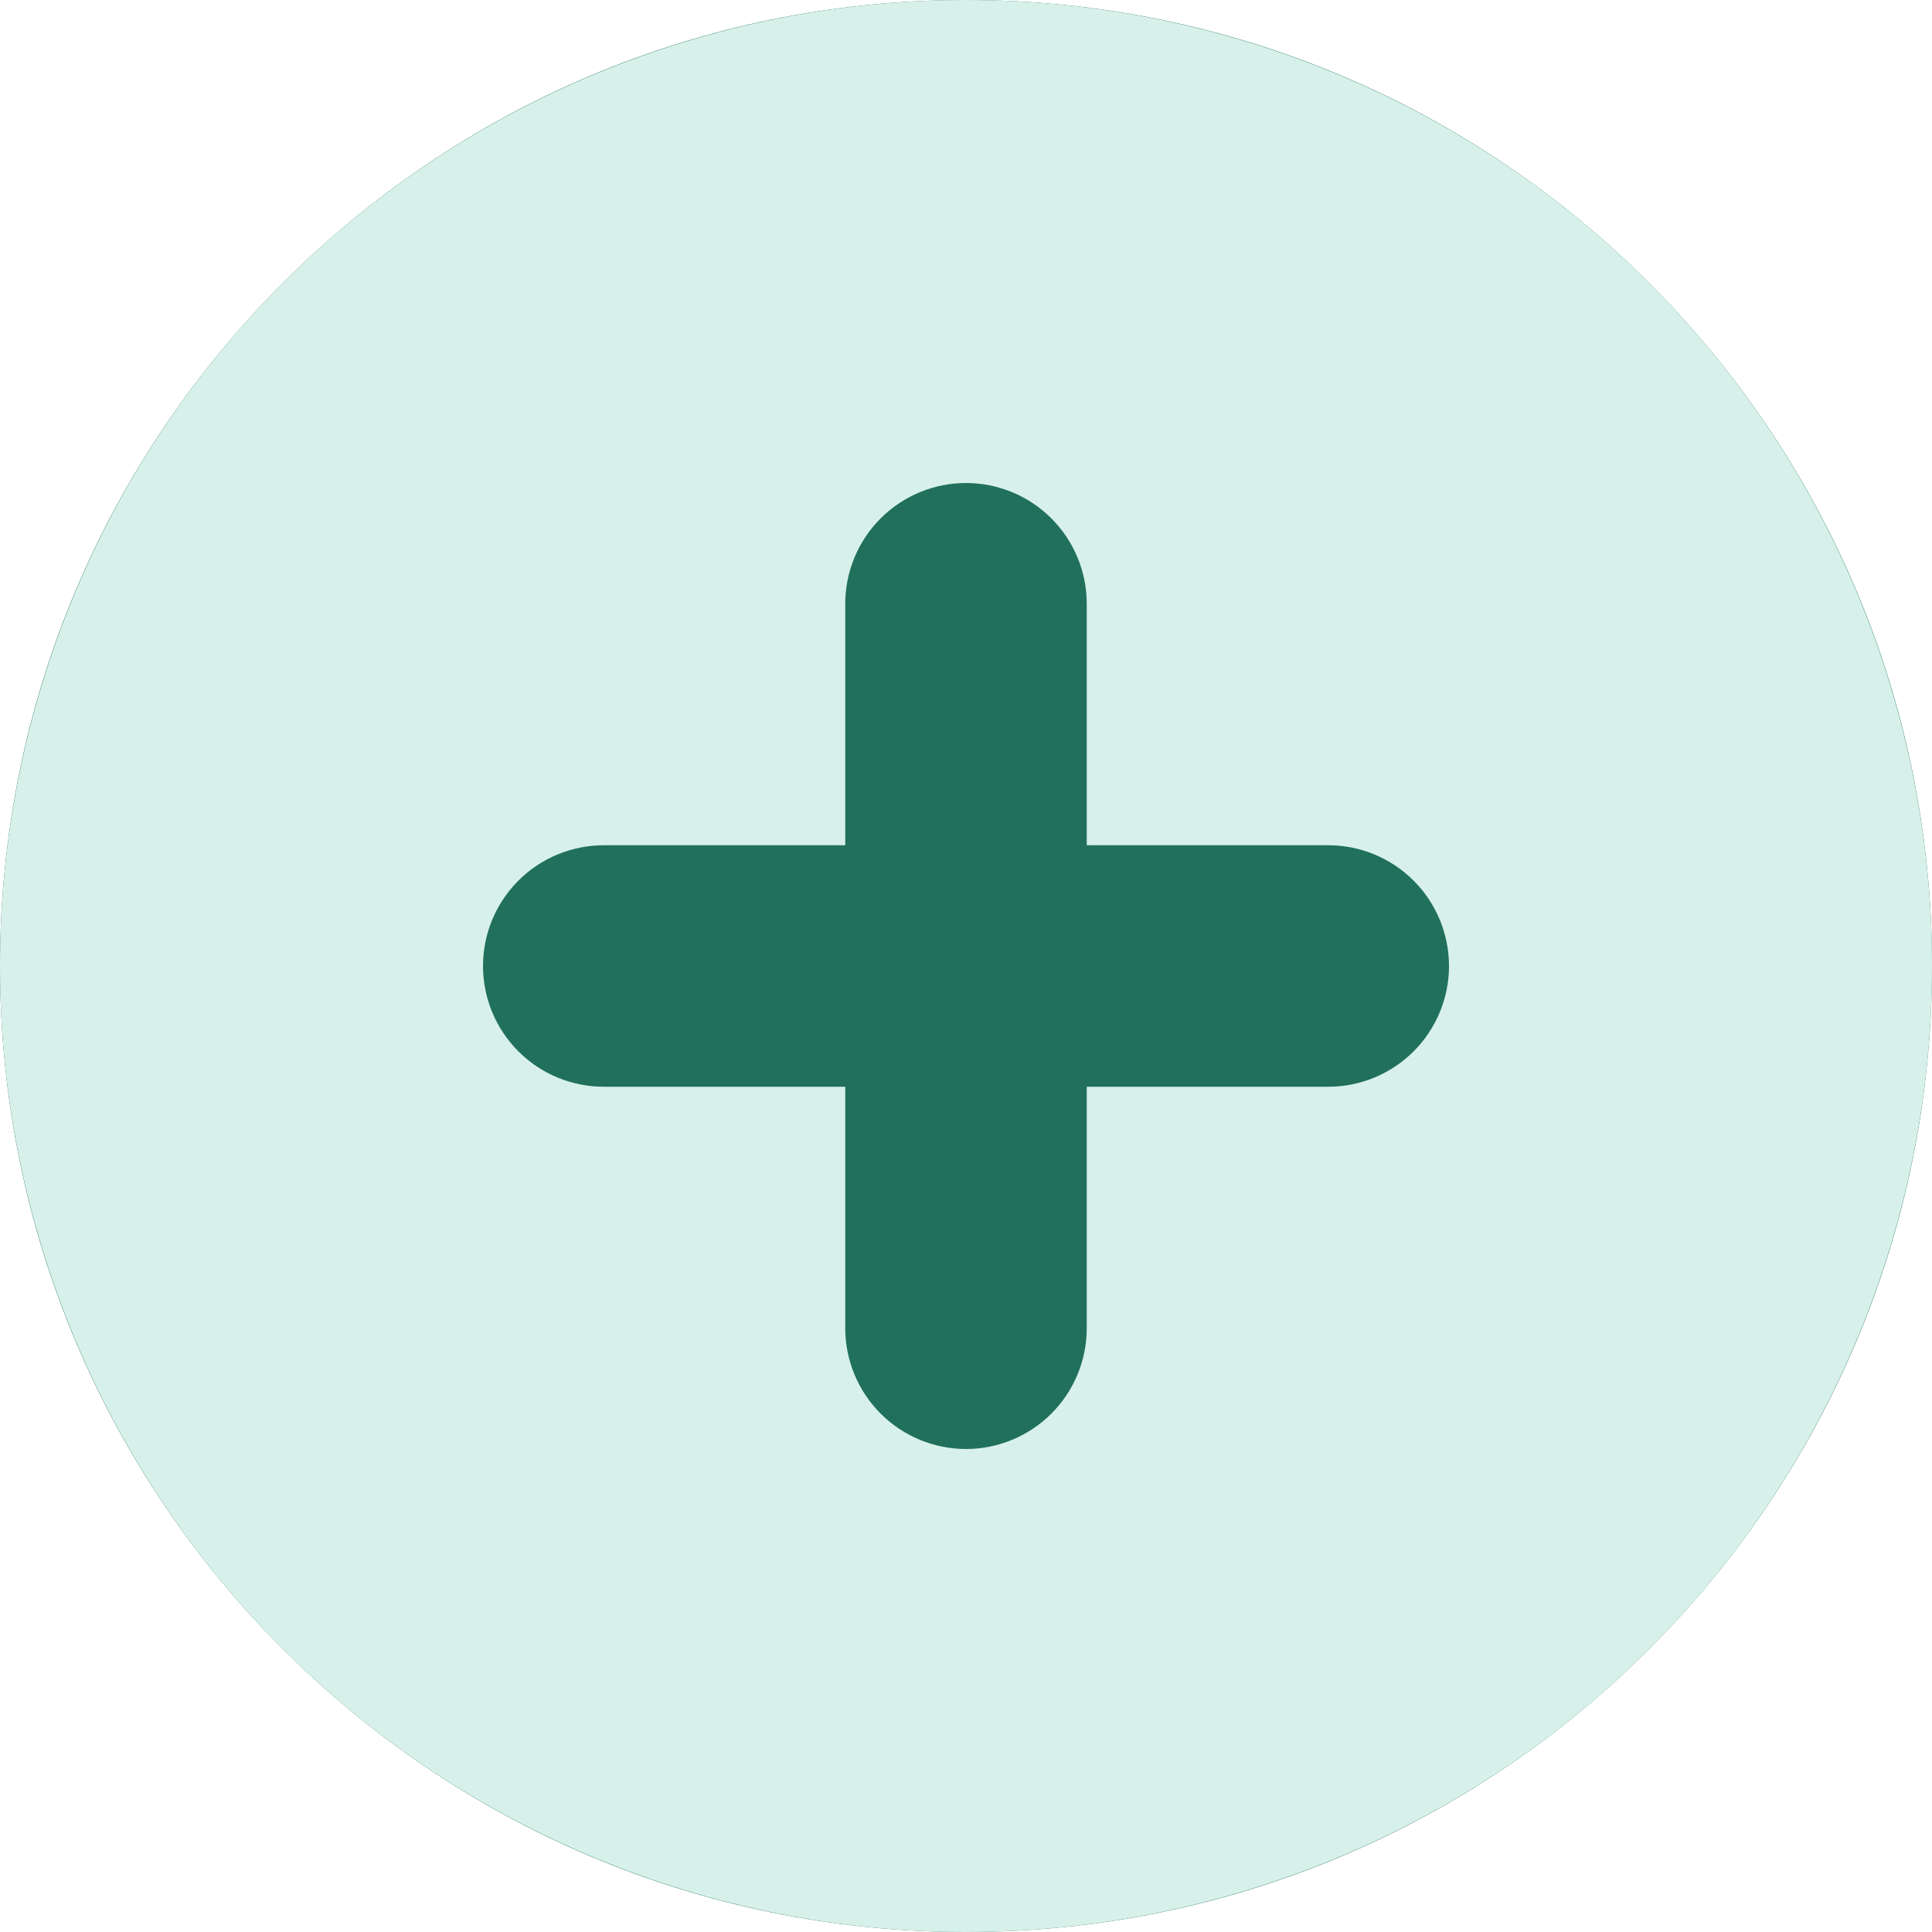 <?xml version="1.0" encoding="UTF-8" standalone="no"?><svg width='32' height='32' viewBox='0 0 32 32' fill='none' xmlns='http://www.w3.org/2000/svg'>
<path d='M0 16C0 7.163 7.163 0 16 0V0C24.837 0 32 7.163 32 16V16C32 24.837 24.837 32 16 32V32C7.163 32 0 24.837 0 16V16Z' fill='#21705C'/>
<g filter='url(#filter0_b_2035_1963)'>
<path fill-rule='evenodd' clip-rule='evenodd' d='M16 32C20.244 32 24.313 30.314 27.314 27.314C30.314 24.313 32 20.244 32 16C32 11.757 30.314 7.687 27.314 4.686C24.313 1.686 20.244 0 16 0C11.757 0 7.687 1.686 4.686 4.686C1.686 7.687 0 11.757 0 16C0 20.244 1.686 24.313 4.686 27.314C7.687 30.314 11.757 32 16 32ZM18 10C18 9.47 17.789 8.961 17.414 8.586C17.039 8.211 16.53 8 16 8C15.47 8 14.961 8.211 14.586 8.586C14.211 8.961 14 9.47 14 10V14H10C9.47 14 8.961 14.211 8.586 14.586C8.211 14.961 8 15.47 8 16C8 16.53 8.211 17.039 8.586 17.414C8.961 17.789 9.47 18 10 18H14V22C14 22.53 14.211 23.039 14.586 23.414C14.961 23.789 15.47 24 16 24C16.53 24 17.039 23.789 17.414 23.414C17.789 23.039 18 22.53 18 22V18H22C22.53 18 23.039 17.789 23.414 17.414C23.789 17.039 24 16.53 24 16C24 15.47 23.789 14.961 23.414 14.586C23.039 14.211 22.53 14 22 14H18V10Z' fill='#D7F1EA'/>
</g>
<defs>
<filter id='filter0_b_2035_1963' x='-51.2' y='-51.2' width='134.4' height='134.4' filterUnits='userSpaceOnUse' color-interpolation-filters='sRGB'>
<feFlood flood-opacity='0' result='BackgroundImageFix'/>
<feGaussianBlur in='BackgroundImageFix' stdDeviation='25.6'/>
<feComposite in2='SourceAlpha' operator='in' result='effect1_backgroundBlur_2035_1963'/>
<feBlend mode='normal' in='SourceGraphic' in2='effect1_backgroundBlur_2035_1963' result='shape'/>
</filter>
</defs>
</svg>
